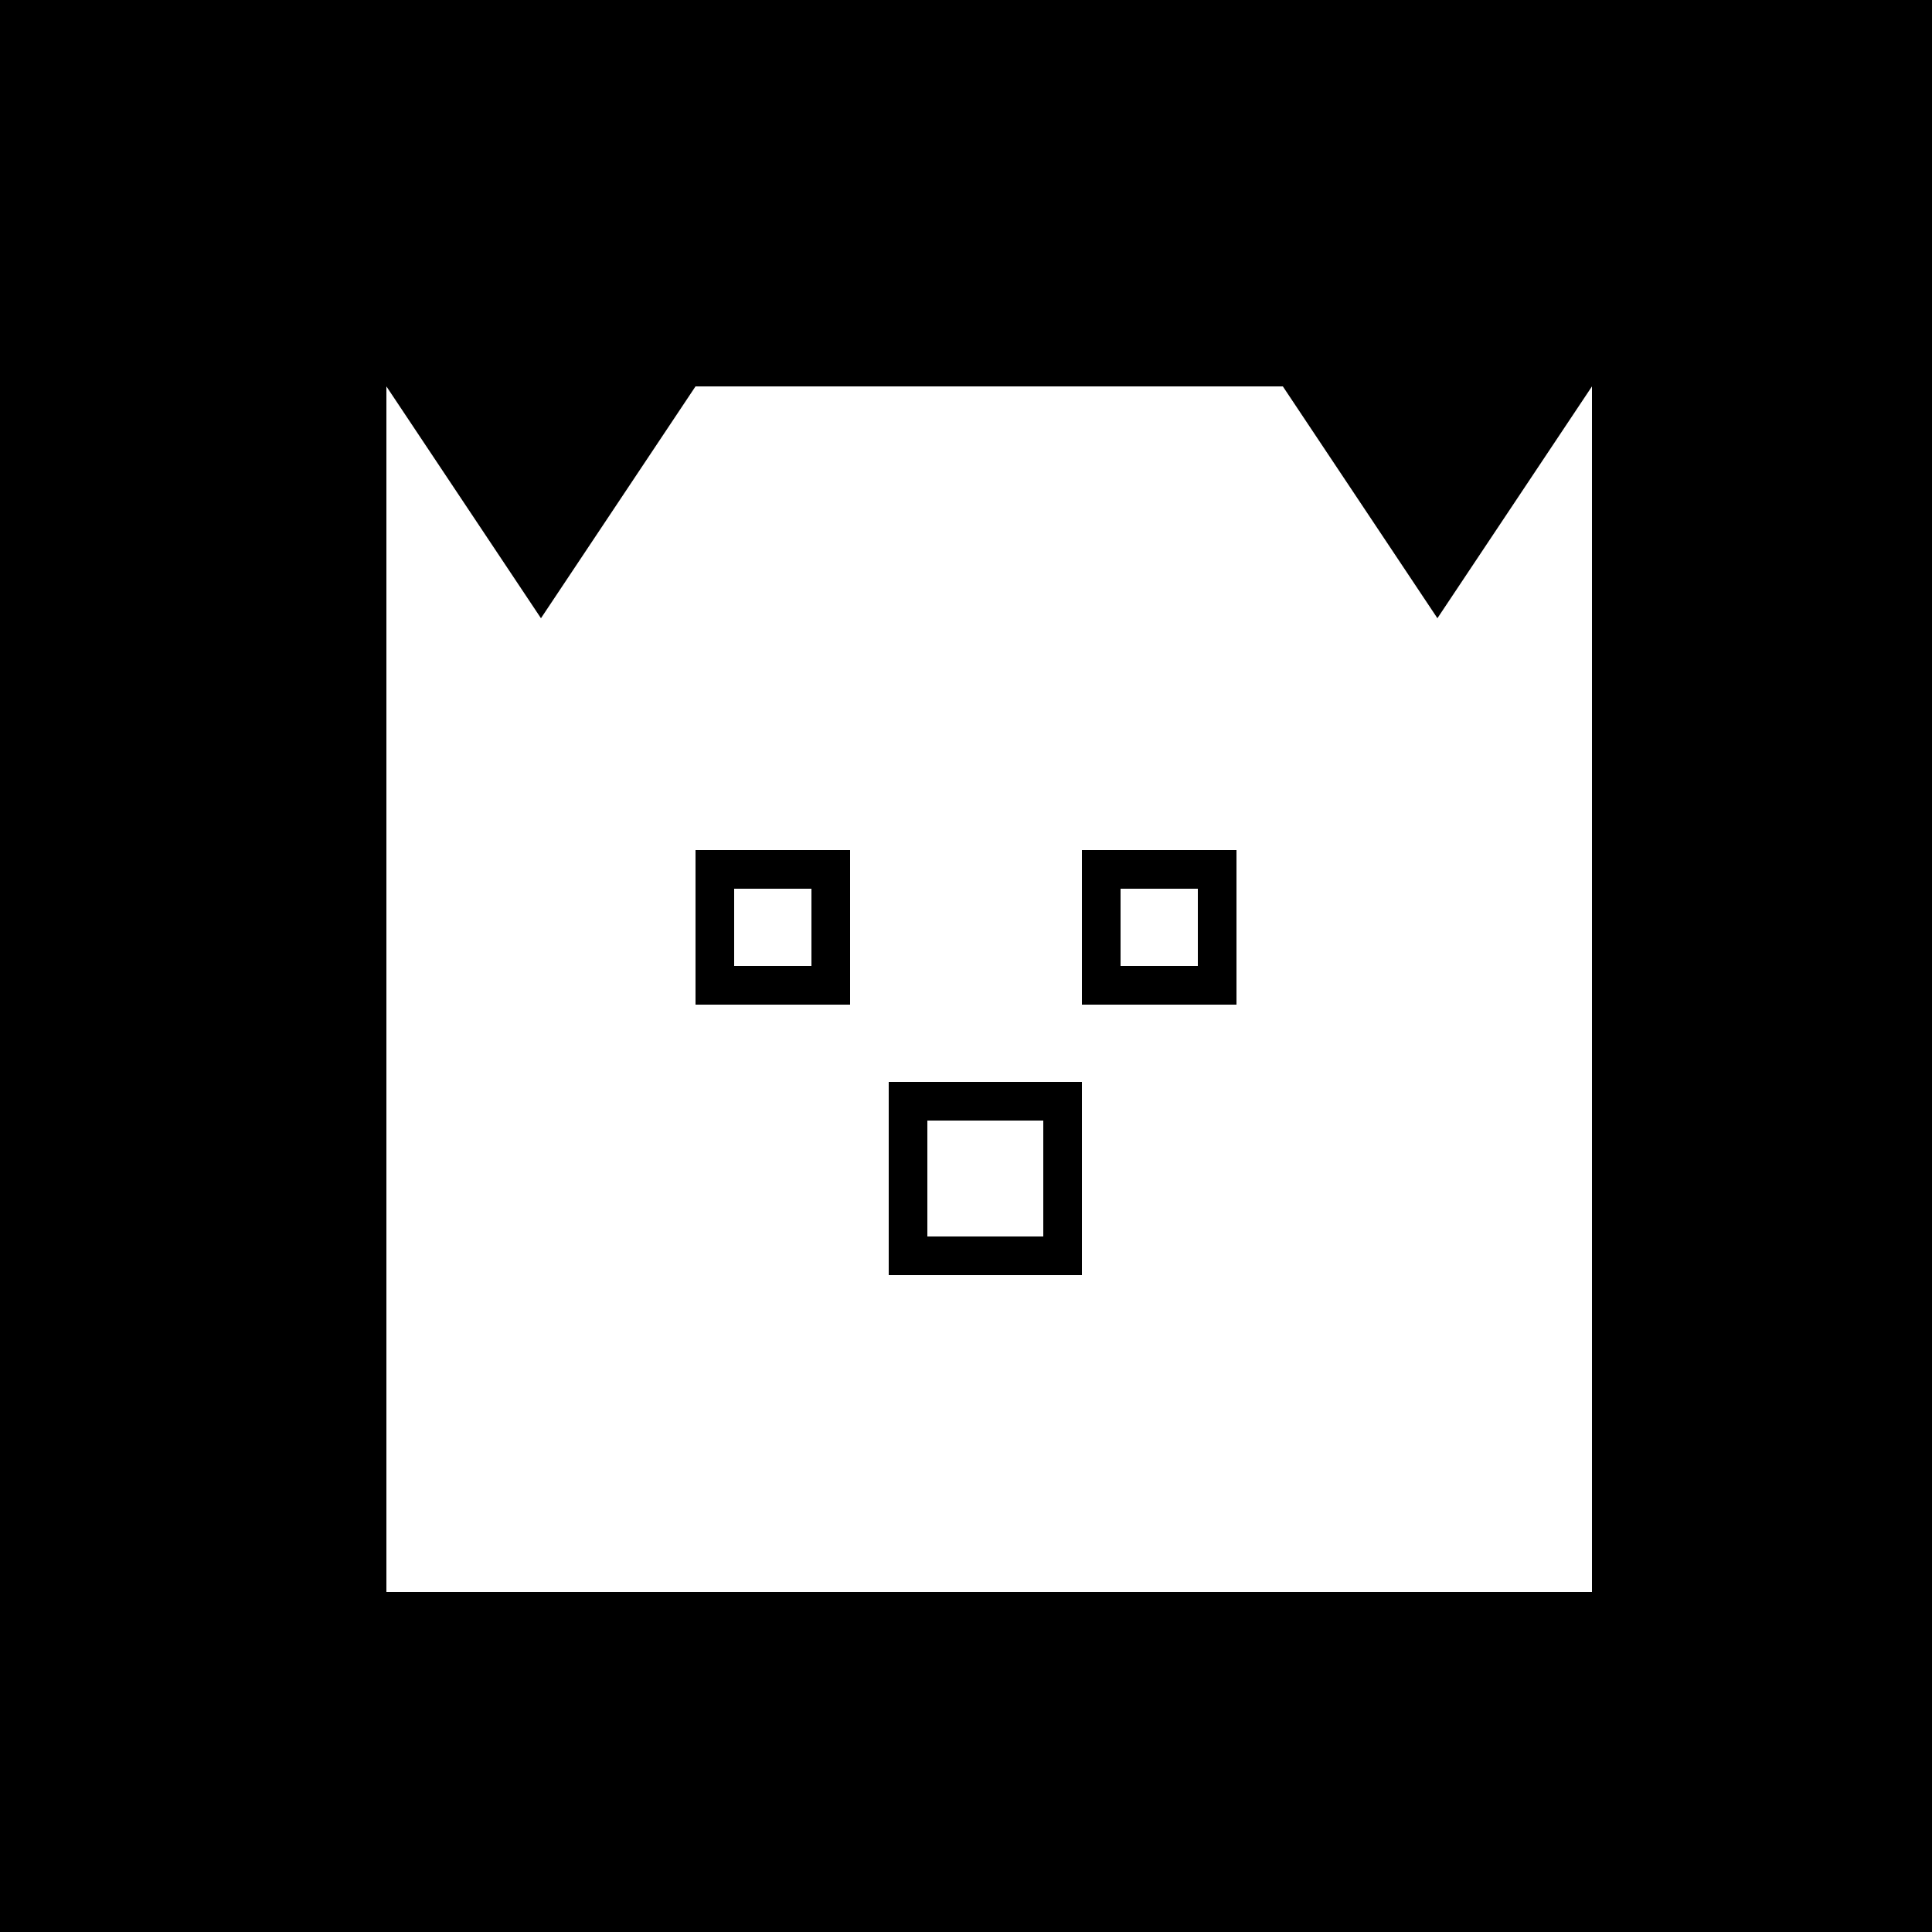 <!--

Generated by DrawGPT.
Free, open source, AI generated images in SVG, PNG, and HTML Canvas format.
https://drawgpt.ai

Created: 2023-09-26T23:09:19.795Z
Link: https://drawgpt.ai/prompt/69751/

-->
<svg xmlns="http://www.w3.org/2000/svg" xmlns:xlink="http://www.w3.org/1999/xlink" width="500" height="500"><defs/><g><rect fill="black" stroke="none" x="0" y="0" width="512" height="512"/><rect fill="white" stroke="none" x="100" y="100" width="312" height="312"/><rect fill="black" stroke="none" x="180" y="220" width="40" height="40"/><rect fill="black" stroke="none" x="280" y="220" width="40" height="40"/><rect fill="black" stroke="none" x="230" y="280" width="50" height="50"/><rect fill="white" stroke="none" x="190" y="230" width="20" height="20"/><rect fill="white" stroke="none" x="290" y="230" width="20" height="20"/><rect fill="white" stroke="none" x="240" y="290" width="30" height="30"/><path fill="black" stroke="none" paint-order="stroke fill markers" d=" M 100 100 L 180 100 L 140 160"/><path fill="black" stroke="none" paint-order="stroke fill markers" d=" M 412 100 L 332 100 L 372 160"/></g></svg>